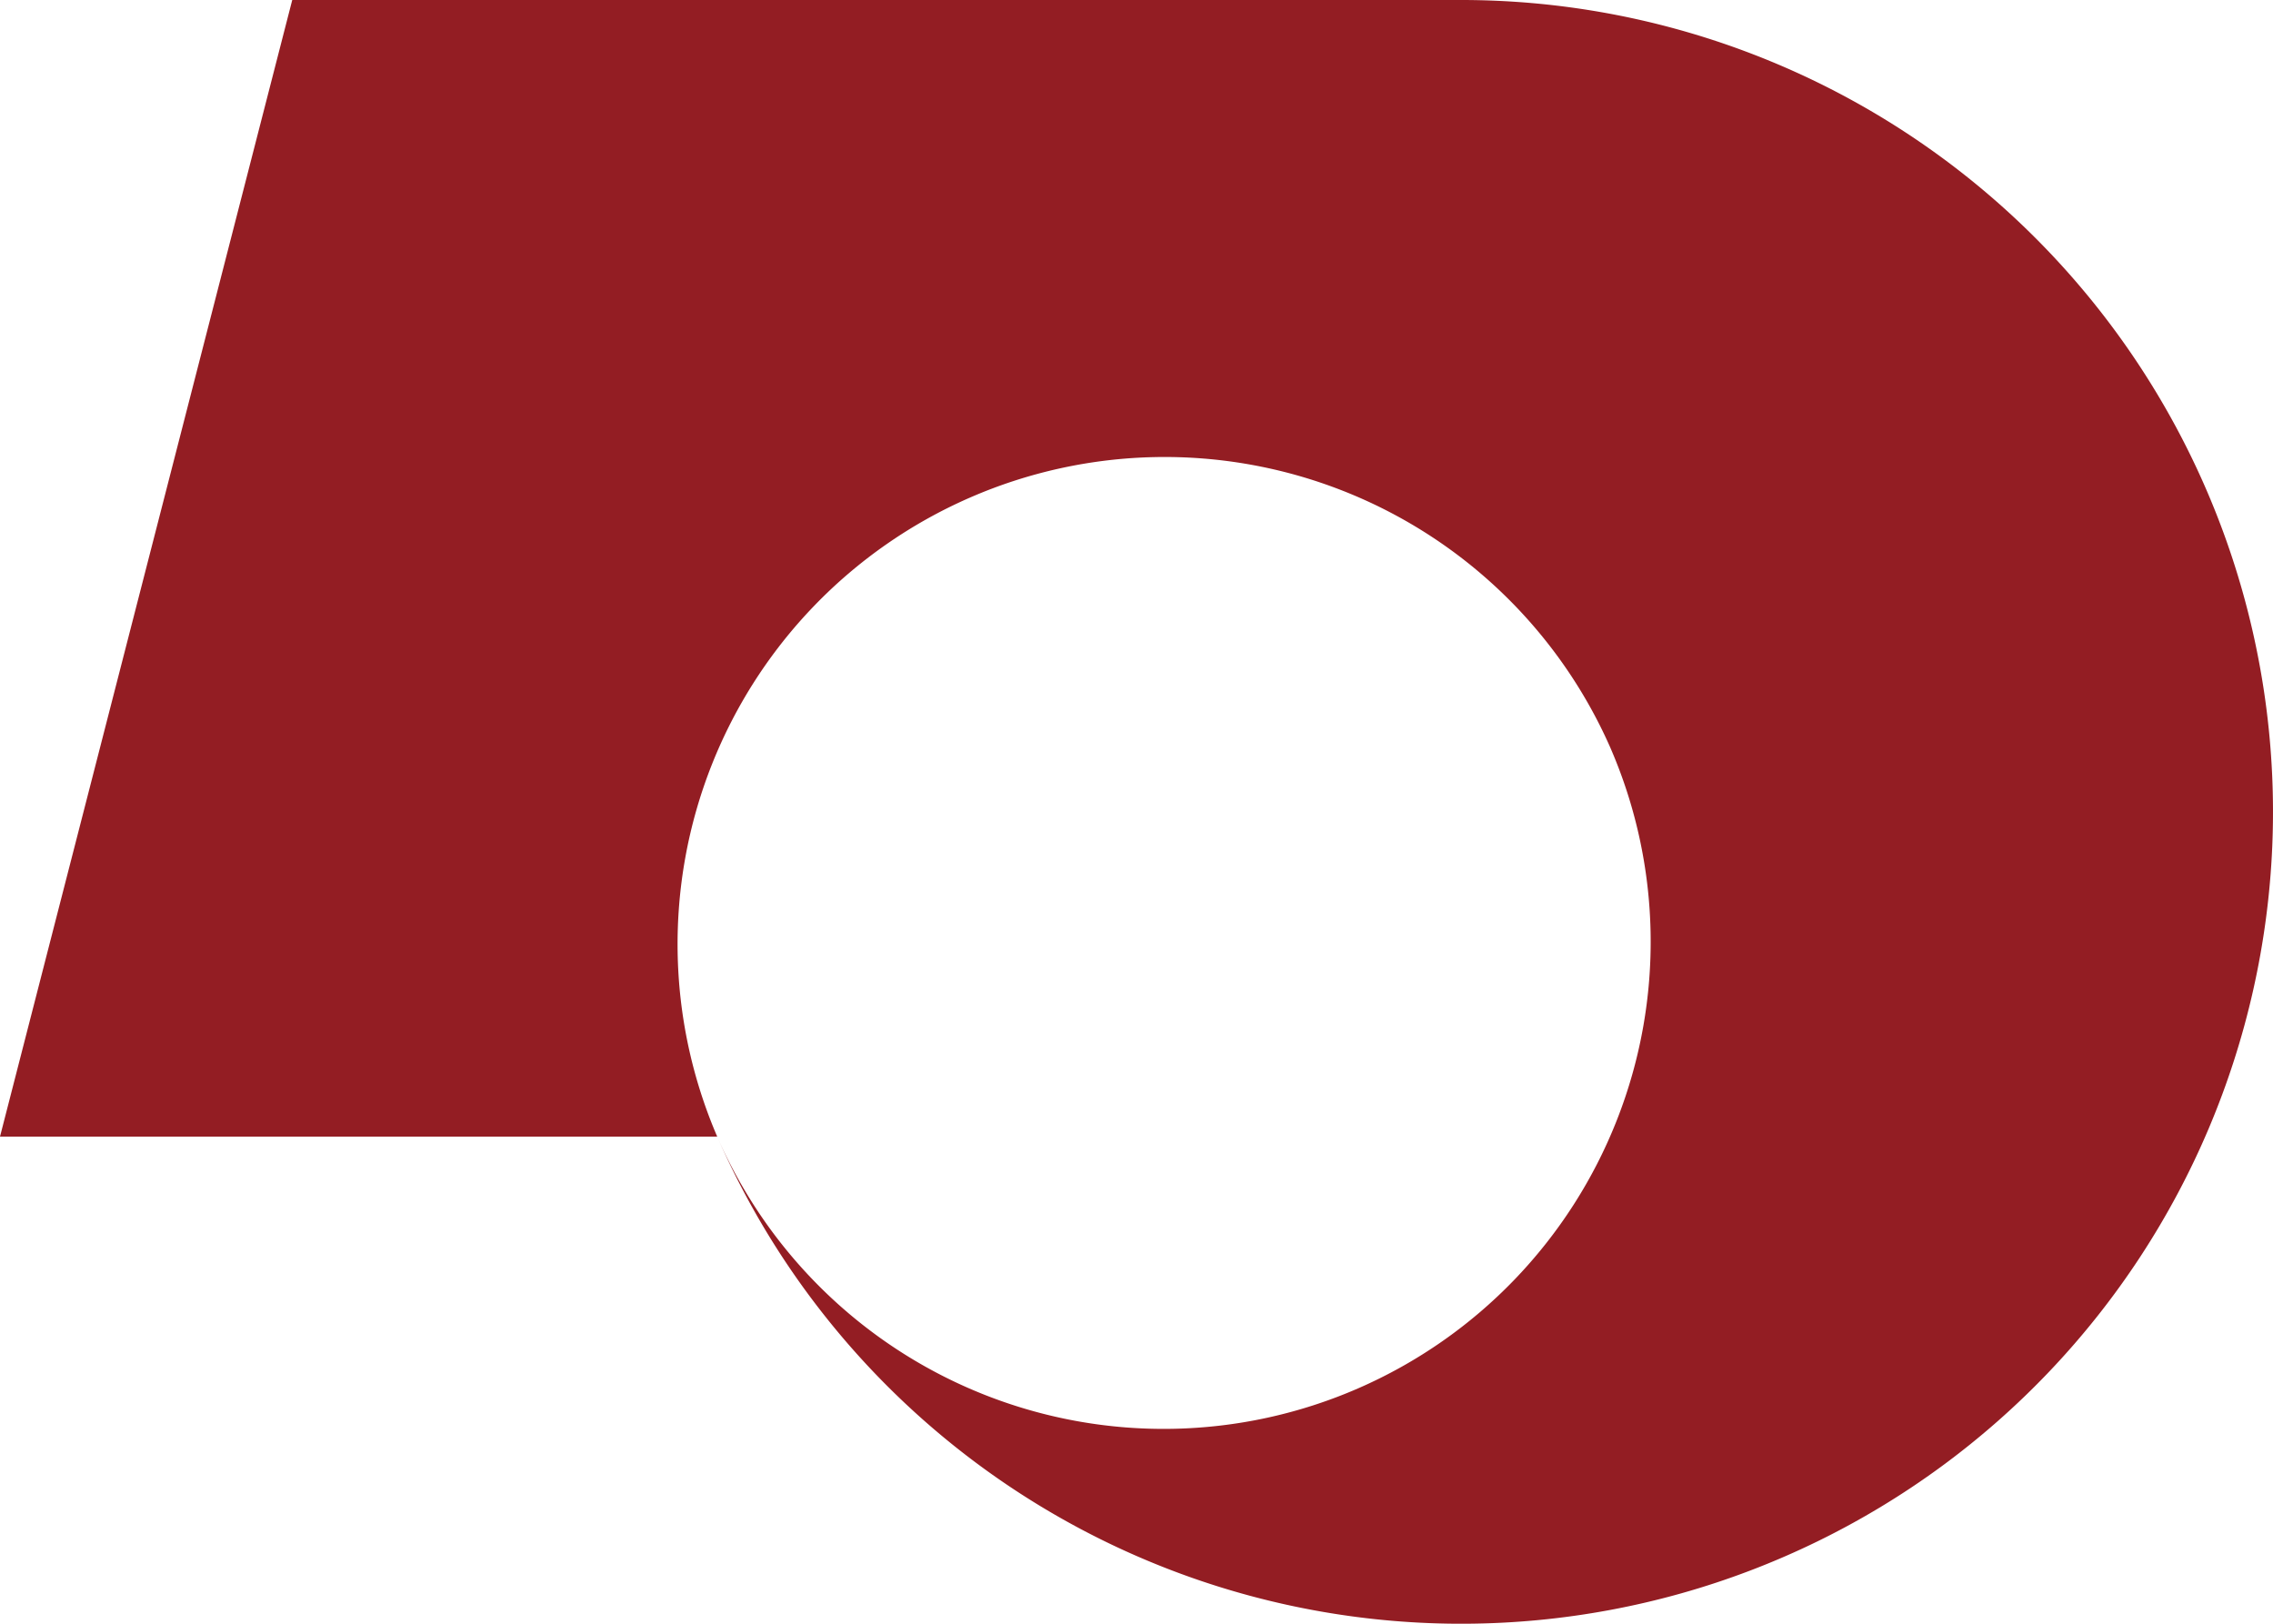 <svg xmlns="http://www.w3.org/2000/svg" width="420" height="300" viewBox="-90 -50 140 100"><path d="M-72-50H0a50 50 0 1 1-45.826 70A30 30 0 0 0 9.165-4a30 30 0 0 0-54.99 24H-90z" fill="#931d23"/></svg>